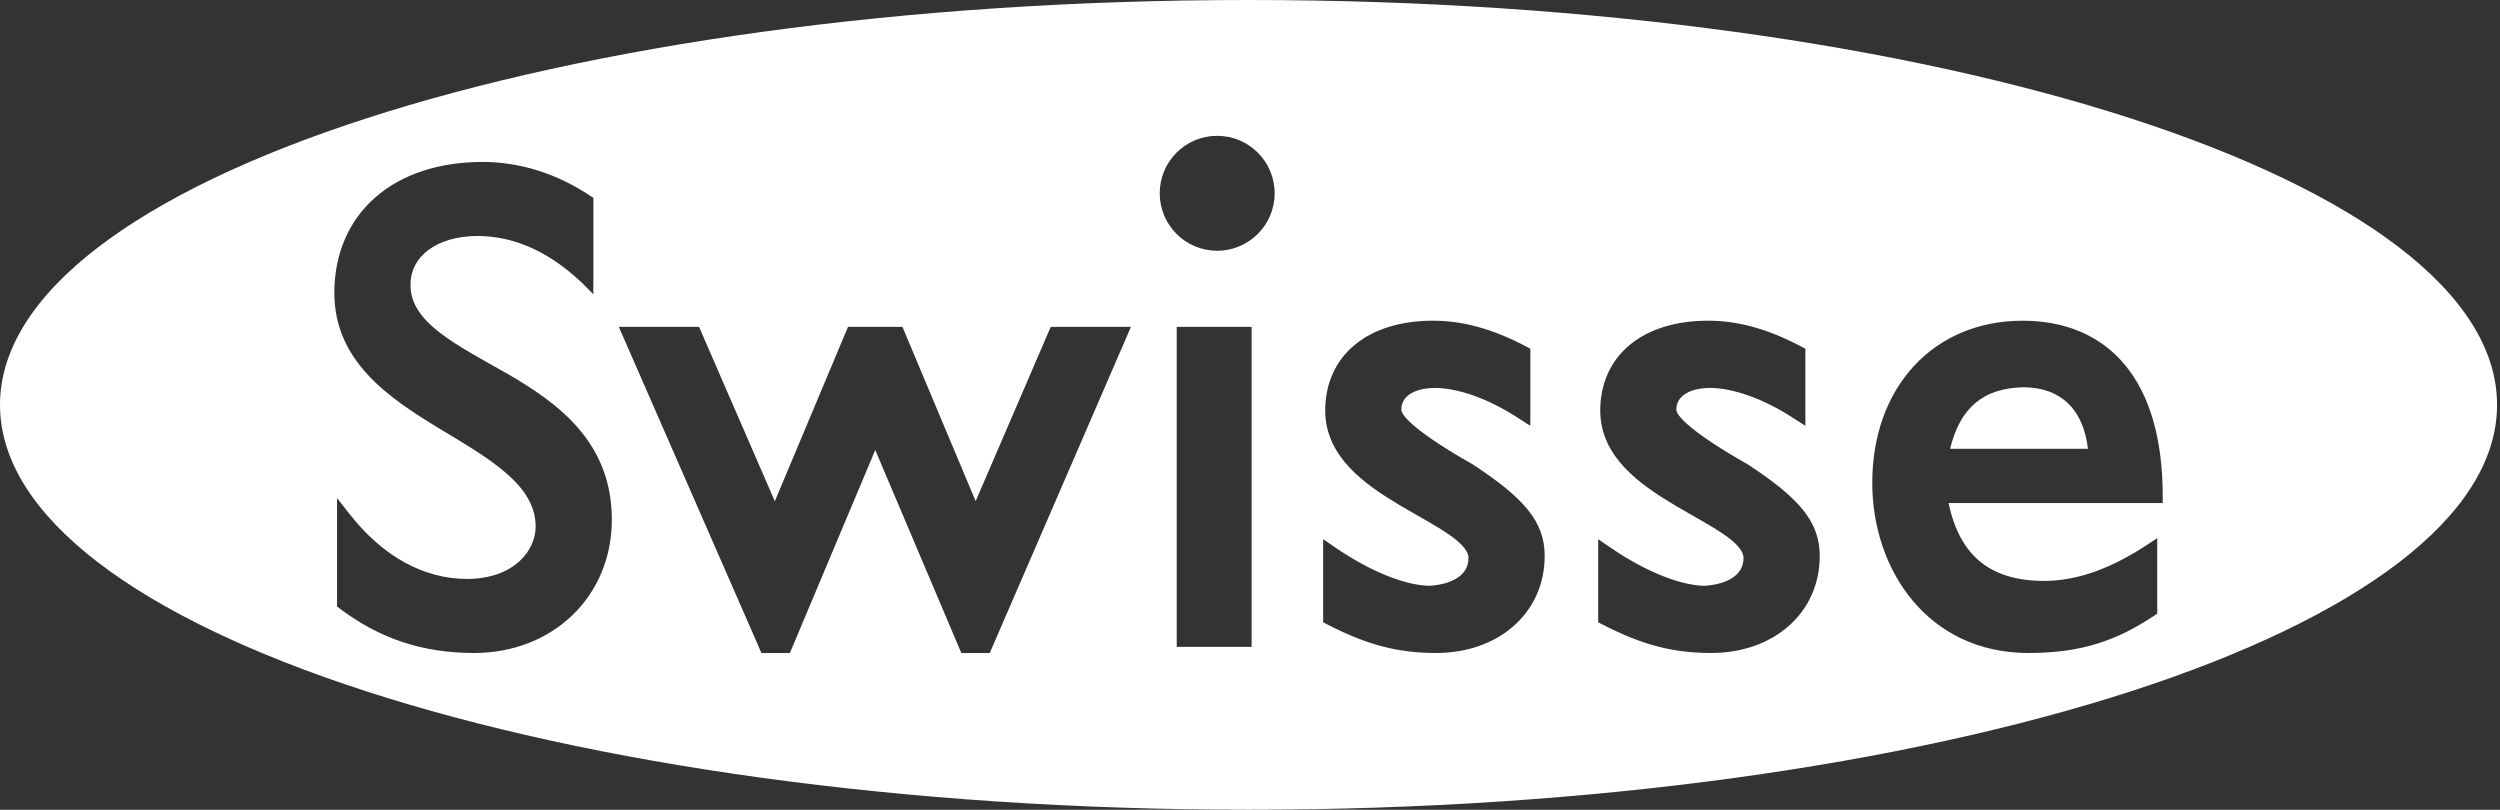 <?xml version="1.0" encoding="UTF-8"?>
<svg width="494px" height="160px" viewBox="0 0 494 160" version="1.1" xmlns="http://www.w3.org/2000/svg" xmlns:xlink="http://www.w3.org/1999/xlink">
    <rect x="0" y="0" width="494" height="160" fill="#333333" stroke="none"/>
    <!-- Generator: Sketch 47.1 (45422) - http://www.bohemiancoding.com/sketch -->
    <title>swisse-logo-proposal</title>
    <desc>Created with Sketch.</desc>
    <defs></defs>
    <g id="Swisse" stroke="none" stroke-width="1" fill="none" fill-rule="evenodd">
        <g id="swisse-logo-proposal" fill-rule="nonzero" fill="#FFFFFF">
            <g id="Swisse_logo">
                <path d="M246.719,160 C110.463,160 -3.26536341e-14,124.189 0,80 C0,35.82 110.462,0 246.719,0 C382.975,0 493.419,35.82 493.419,80 C493.419,124.189 382.975,160 246.719,160 Z M240.514,49.548 C246.78,49.548 251.871,44.467 251.871,38.2 C251.871,31.916 246.78,26.839 240.514,26.839 C234.239,26.839 229.161,31.916 229.161,38.2 C229.161,44.468 234.239,49.548 240.514,49.548 Z M232.523,64.59 L232.523,65.976 L232.523,127.818 L247.32,127.818 L247.32,64.59 L232.523,64.59 Z M100.318,73.894 C90.142,68.079 80.914,63.687 81.124,56.151 C81.133,50.709 86.215,46.695 94.293,46.629 C100.169,46.638 107.3,48.625 114.908,55.806 L117.266,58.165 L117.228,57.251 L117.256,54.803 L117.256,39.102 L116.634,38.691 C109.96,34.251 102.67,32 95.37,32 C86.688,32 79.361,34.461 74.177,38.989 C68.993,43.513 66.055,50.087 66.065,57.89 C66.097,71.353 76.704,78.524 86.622,84.563 C96.729,90.643 106,95.885 105.835,104.204 C105.817,108.485 101.903,114.359 92.273,114.397 C83.74,114.388 75.661,109.968 69.089,101.593 L66.6,98.422 L66.6,119.854 L67.156,120.264 C75.035,126.196 83.483,129.031 93.688,129.031 L93.744,129.031 C109.249,128.994 120.869,117.876 120.901,102.731 C120.923,87.371 110.293,79.662 100.318,73.894 Z M192.789,99.028 L178.325,64.591 L167.566,64.591 L153.106,99.048 L138.133,64.591 L122.278,64.591 L150.463,129.032 L156.081,129.032 L172.951,88.928 L189.96,129.032 L195.574,129.032 L223.474,64.591 L207.623,64.591 L192.789,99.028 Z M290.986,91.744 C280.225,85.663 276.582,82.012 276.919,80.791 C276.928,78.613 278.974,76.72 283.476,76.655 C287.549,76.635 293.685,78.432 300.233,82.758 L301.961,83.863 L302.39,84.125 L302.4,81.594 L302.4,68.909 L301.661,68.517 C295.178,65.071 289.145,63.369 283.206,63.369 C276.911,63.369 271.596,64.972 267.803,68.06 C263.993,71.132 261.844,75.717 261.862,81.181 C261.918,90.27 269.614,95.687 276.695,99.893 C280.281,102.02 283.812,103.867 286.335,105.639 C288.932,107.411 290.239,109.053 290.164,110.265 C290.221,113.491 287.166,115.412 282.598,115.748 C278.284,115.767 271.296,113.324 263.647,108.044 L261.452,106.543 L261.452,122.966 L262.208,123.357 C270.091,127.424 276.209,129.028 283.757,129.028 L283.887,129.028 C295.9,129.008 305.211,121.324 305.23,109.853 C305.238,102.954 300.979,98.31 290.986,91.744 Z M399.67,63.373 C390.966,63.364 383.466,66.619 378.223,72.294 C372.956,77.974 369.948,86.008 369.958,95.456 C369.986,112.68 380.98,128.993 400.754,129.03 L400.866,129.03 C411.253,129.03 418.258,126.605 425.656,121.662 L426.272,121.251 L426.272,120.506 L426.272,106.339 L424.124,107.748 C417.238,112.242 410.645,114.798 403.715,114.798 C393.188,114.686 387.265,109.818 385.033,99.41 L427.355,99.41 L427.355,98.02 C427.346,86.632 424.76,77.982 419.902,72.121 C415.063,66.256 408.003,63.364 399.67,63.373 Z M412.58,88.685 L385.343,88.685 C387.267,80.641 391.91,76.621 399.952,76.523 C407.275,76.599 411.674,80.925 412.58,88.685 Z M345.337,91.744 C334.577,85.663 330.933,82.012 331.261,80.791 C331.28,78.613 333.325,76.72 337.828,76.655 C341.891,76.635 348.036,78.432 354.585,82.758 L356.312,83.863 L356.742,84.125 L356.742,81.593 L356.742,68.909 L355.995,68.517 C349.532,65.071 343.498,63.369 337.557,63.369 C331.262,63.369 325.938,64.972 322.155,68.06 C318.344,71.132 316.196,75.717 316.205,81.181 C316.27,90.27 323.956,95.687 331.046,99.893 C334.624,102.02 338.154,103.867 340.695,105.639 C343.282,107.411 344.581,109.053 344.515,110.265 C344.561,113.491 341.517,115.412 336.939,115.748 C332.624,115.767 325.638,113.324 317.997,108.044 L315.803,106.543 L315.803,122.966 L316.559,123.357 C324.442,127.424 330.56,129.028 338.108,129.028 L338.229,129.028 C350.259,129.008 359.562,121.324 359.58,109.853 C359.581,102.954 355.332,98.31 345.337,91.744 Z" id="Combined-Shape"></path>
            </g>
        </g>
    </g>
</svg>